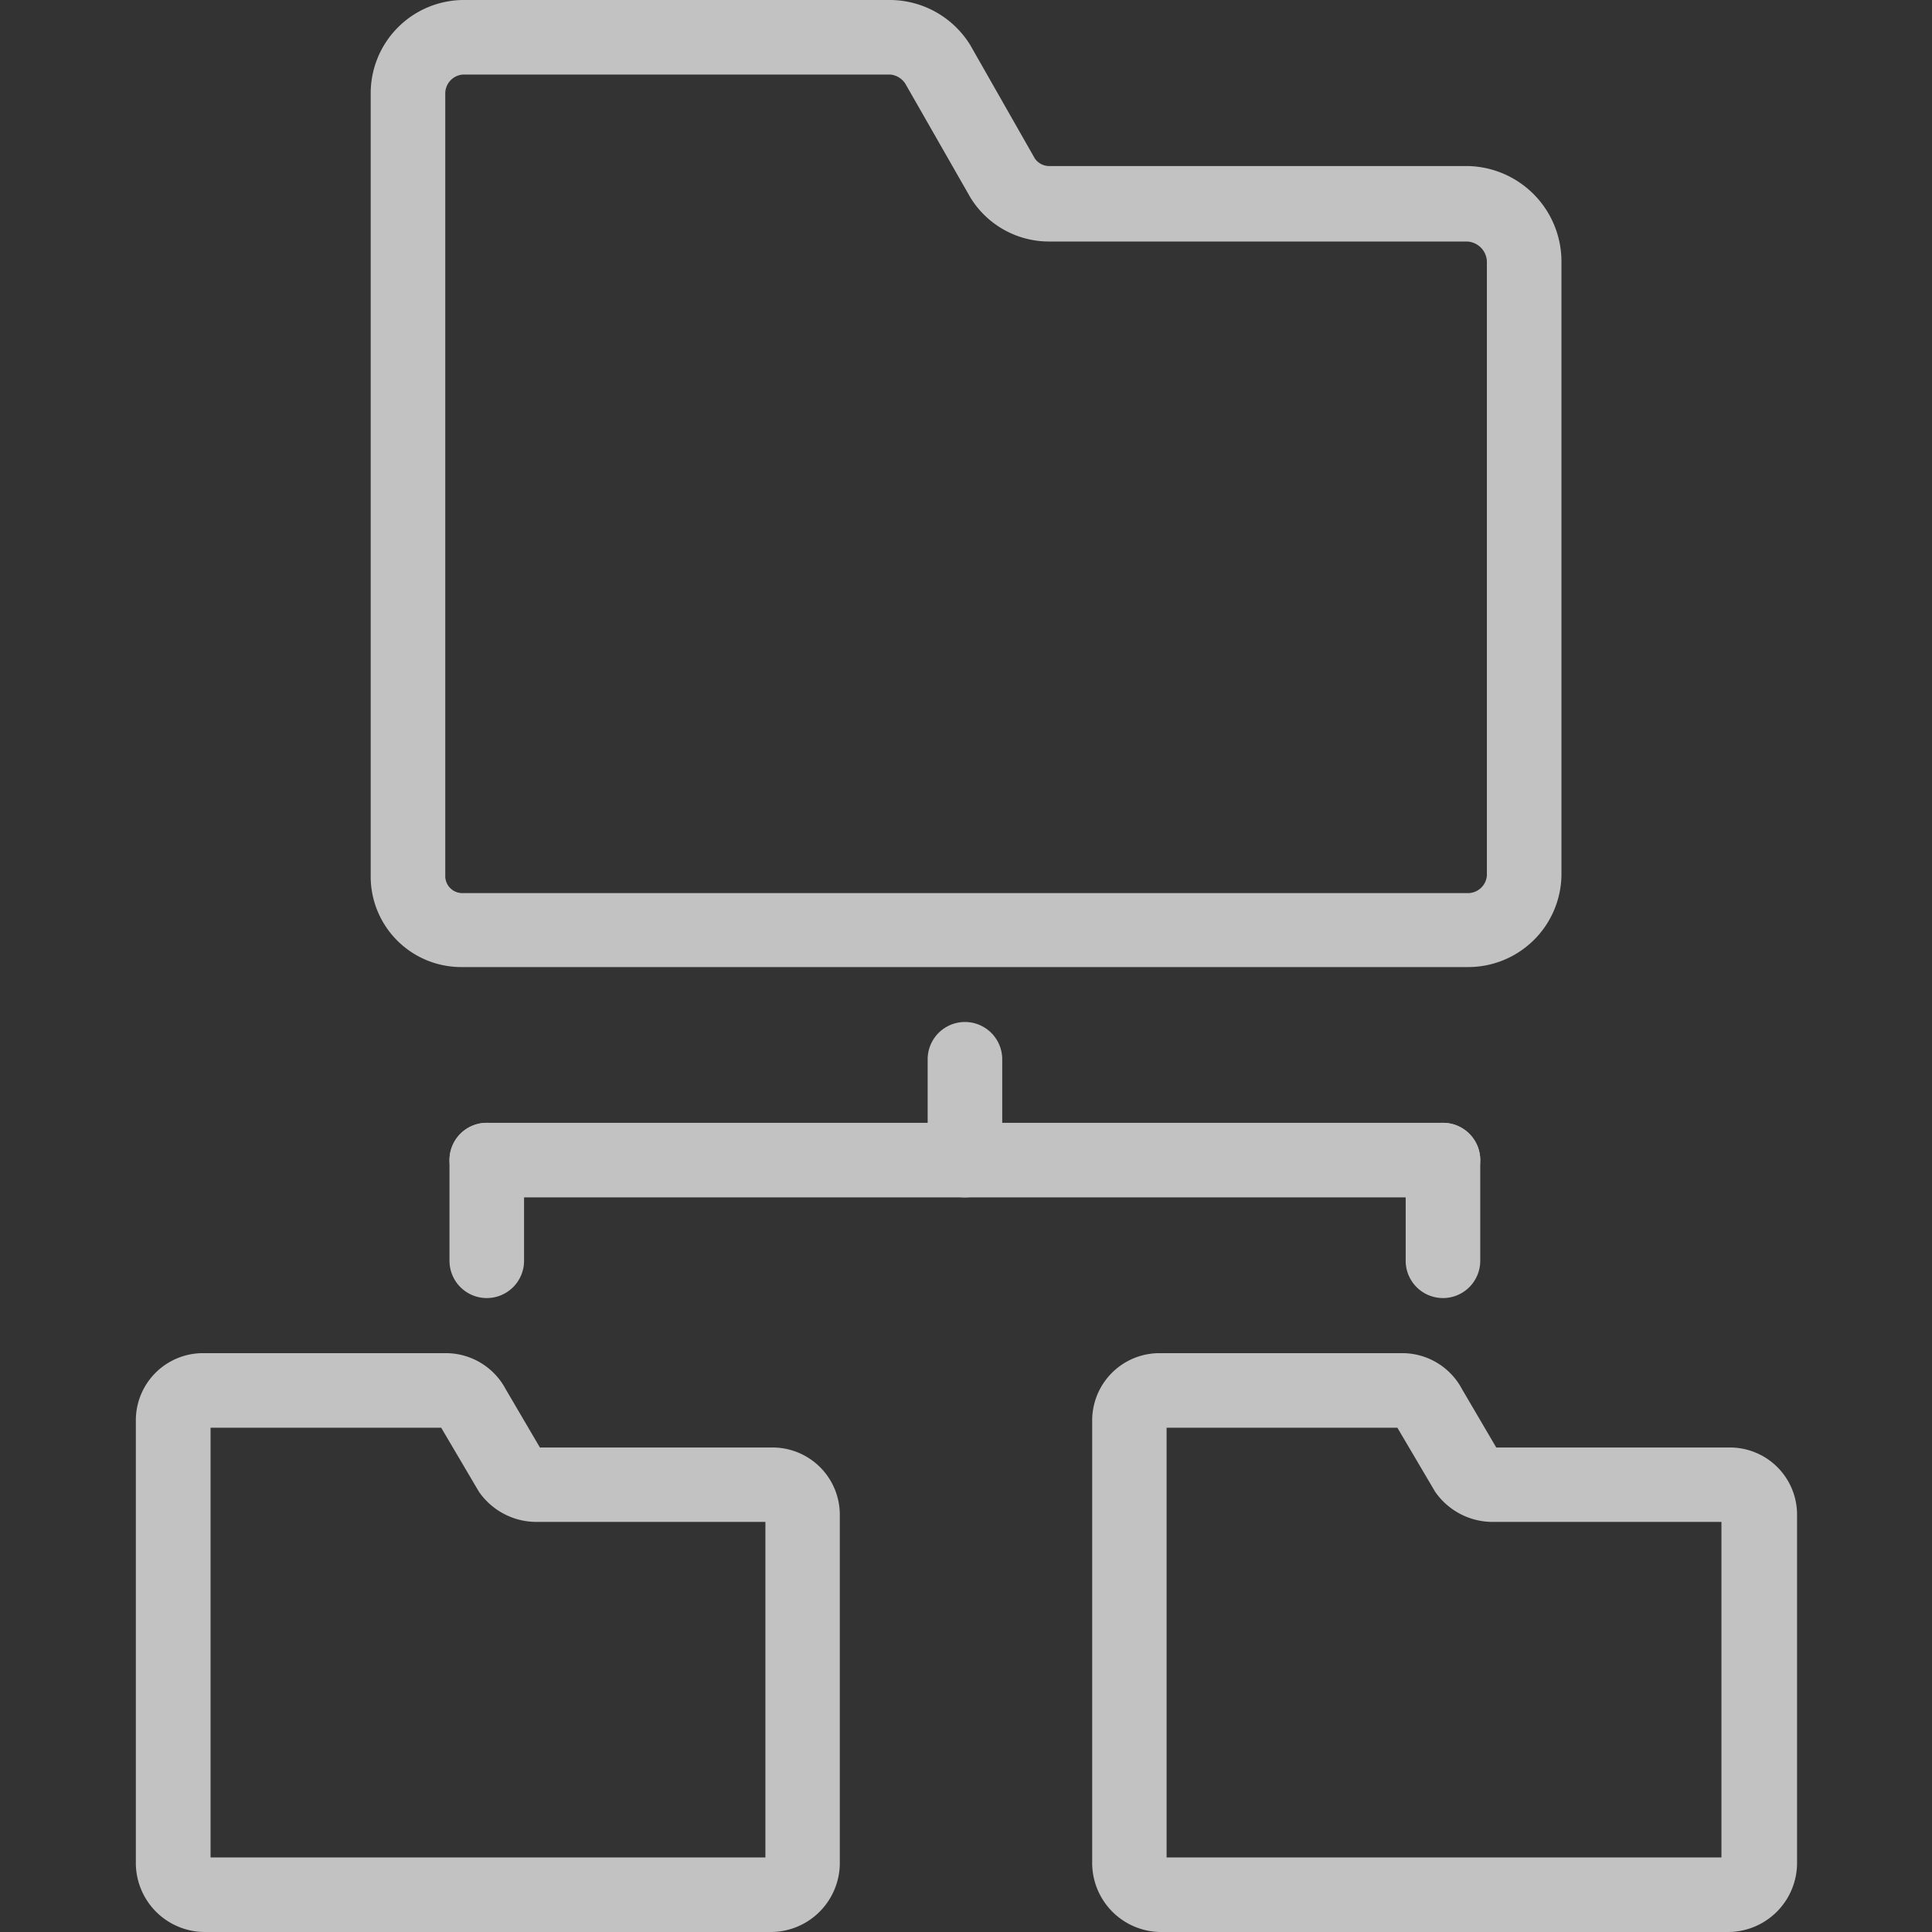 <svg id="akrivplan" xmlns="http://www.w3.org/2000/svg" viewBox="0 0 128 128"><rect x="0" y="0" width="128" height="128" fill="#333333" stroke="none"/><defs><style>.cls-1{opacity:0.7;}.cls-2{fill:#fff;}</style></defs><title>arkivplan1</title><g class="cls-1"><path class="cls-2" d="M97.2,64.07H30.66a6,6,0,0,1-6.1-6.1V6.25A6.18,6.18,0,0,1,30.66,0H59a6.27,6.27,0,0,1,5.29,3l4.27,7.5a1.16,1.16,0,0,0,1,.5H97.2a6.33,6.33,0,0,1,6.25,6.25V58A6.18,6.18,0,0,1,97.2,64.07ZM30.66,4.94a1.26,1.26,0,0,0-1.16,1.31V58a1.13,1.13,0,0,0,1.16,1.17H97.2A1.26,1.26,0,0,0,98.51,58V17.29A1.38,1.38,0,0,0,97.2,16H69.59a6.11,6.11,0,0,1-5.29-2.9L60,5.58a1.33,1.33,0,0,0-1-.64Z"/><path class="cls-2" d="M51.14,128H13.51A4.58,4.58,0,0,1,9,123.35V94.15a4.45,4.45,0,0,1,4.5-4.5h16a4.49,4.49,0,0,1,4,2.38l2.27,3.87H51.14a4.46,4.46,0,0,1,4.5,4.5v23A4.58,4.58,0,0,1,51.14,128Zm-37.19-4.94H50.71V100.83H35.45a4.64,4.64,0,0,1-3.72-2l-2.5-4.24H13.95Z"/><path class="cls-2" d="M114.49,128H76.86a4.58,4.58,0,0,1-4.5-4.65V94.15a4.46,4.46,0,0,1,4.5-4.5h16a4.48,4.48,0,0,1,4,2.38l2.27,3.87h15.43a4.45,4.45,0,0,1,4.5,4.5v23A4.58,4.58,0,0,1,114.49,128Zm-37.2-4.94h36.76V100.83H98.8a4.64,4.64,0,0,1-3.72-2l-2.5-4.24H77.29Z"/><path class="cls-2" d="M95.6,79.33H32.25a2.47,2.47,0,1,1,0-4.94H95.6a2.47,2.47,0,1,1,0,4.94Z"/><path class="cls-2" d="M63.93,79.33a2.47,2.47,0,0,1-2.47-2.47V70.18a2.47,2.47,0,0,1,4.94,0v6.68A2.47,2.47,0,0,1,63.93,79.33Z"/><path class="cls-2" d="M95.6,86a2.47,2.47,0,0,1-2.47-2.47V76.86a2.47,2.47,0,0,1,4.94,0v6.68A2.47,2.47,0,0,1,95.6,86Z"/><path class="cls-2" d="M32.25,86a2.47,2.47,0,0,1-2.47-2.47V76.86a2.47,2.47,0,0,1,4.94,0v6.68A2.47,2.47,0,0,1,32.25,86Z"/></g></svg>
